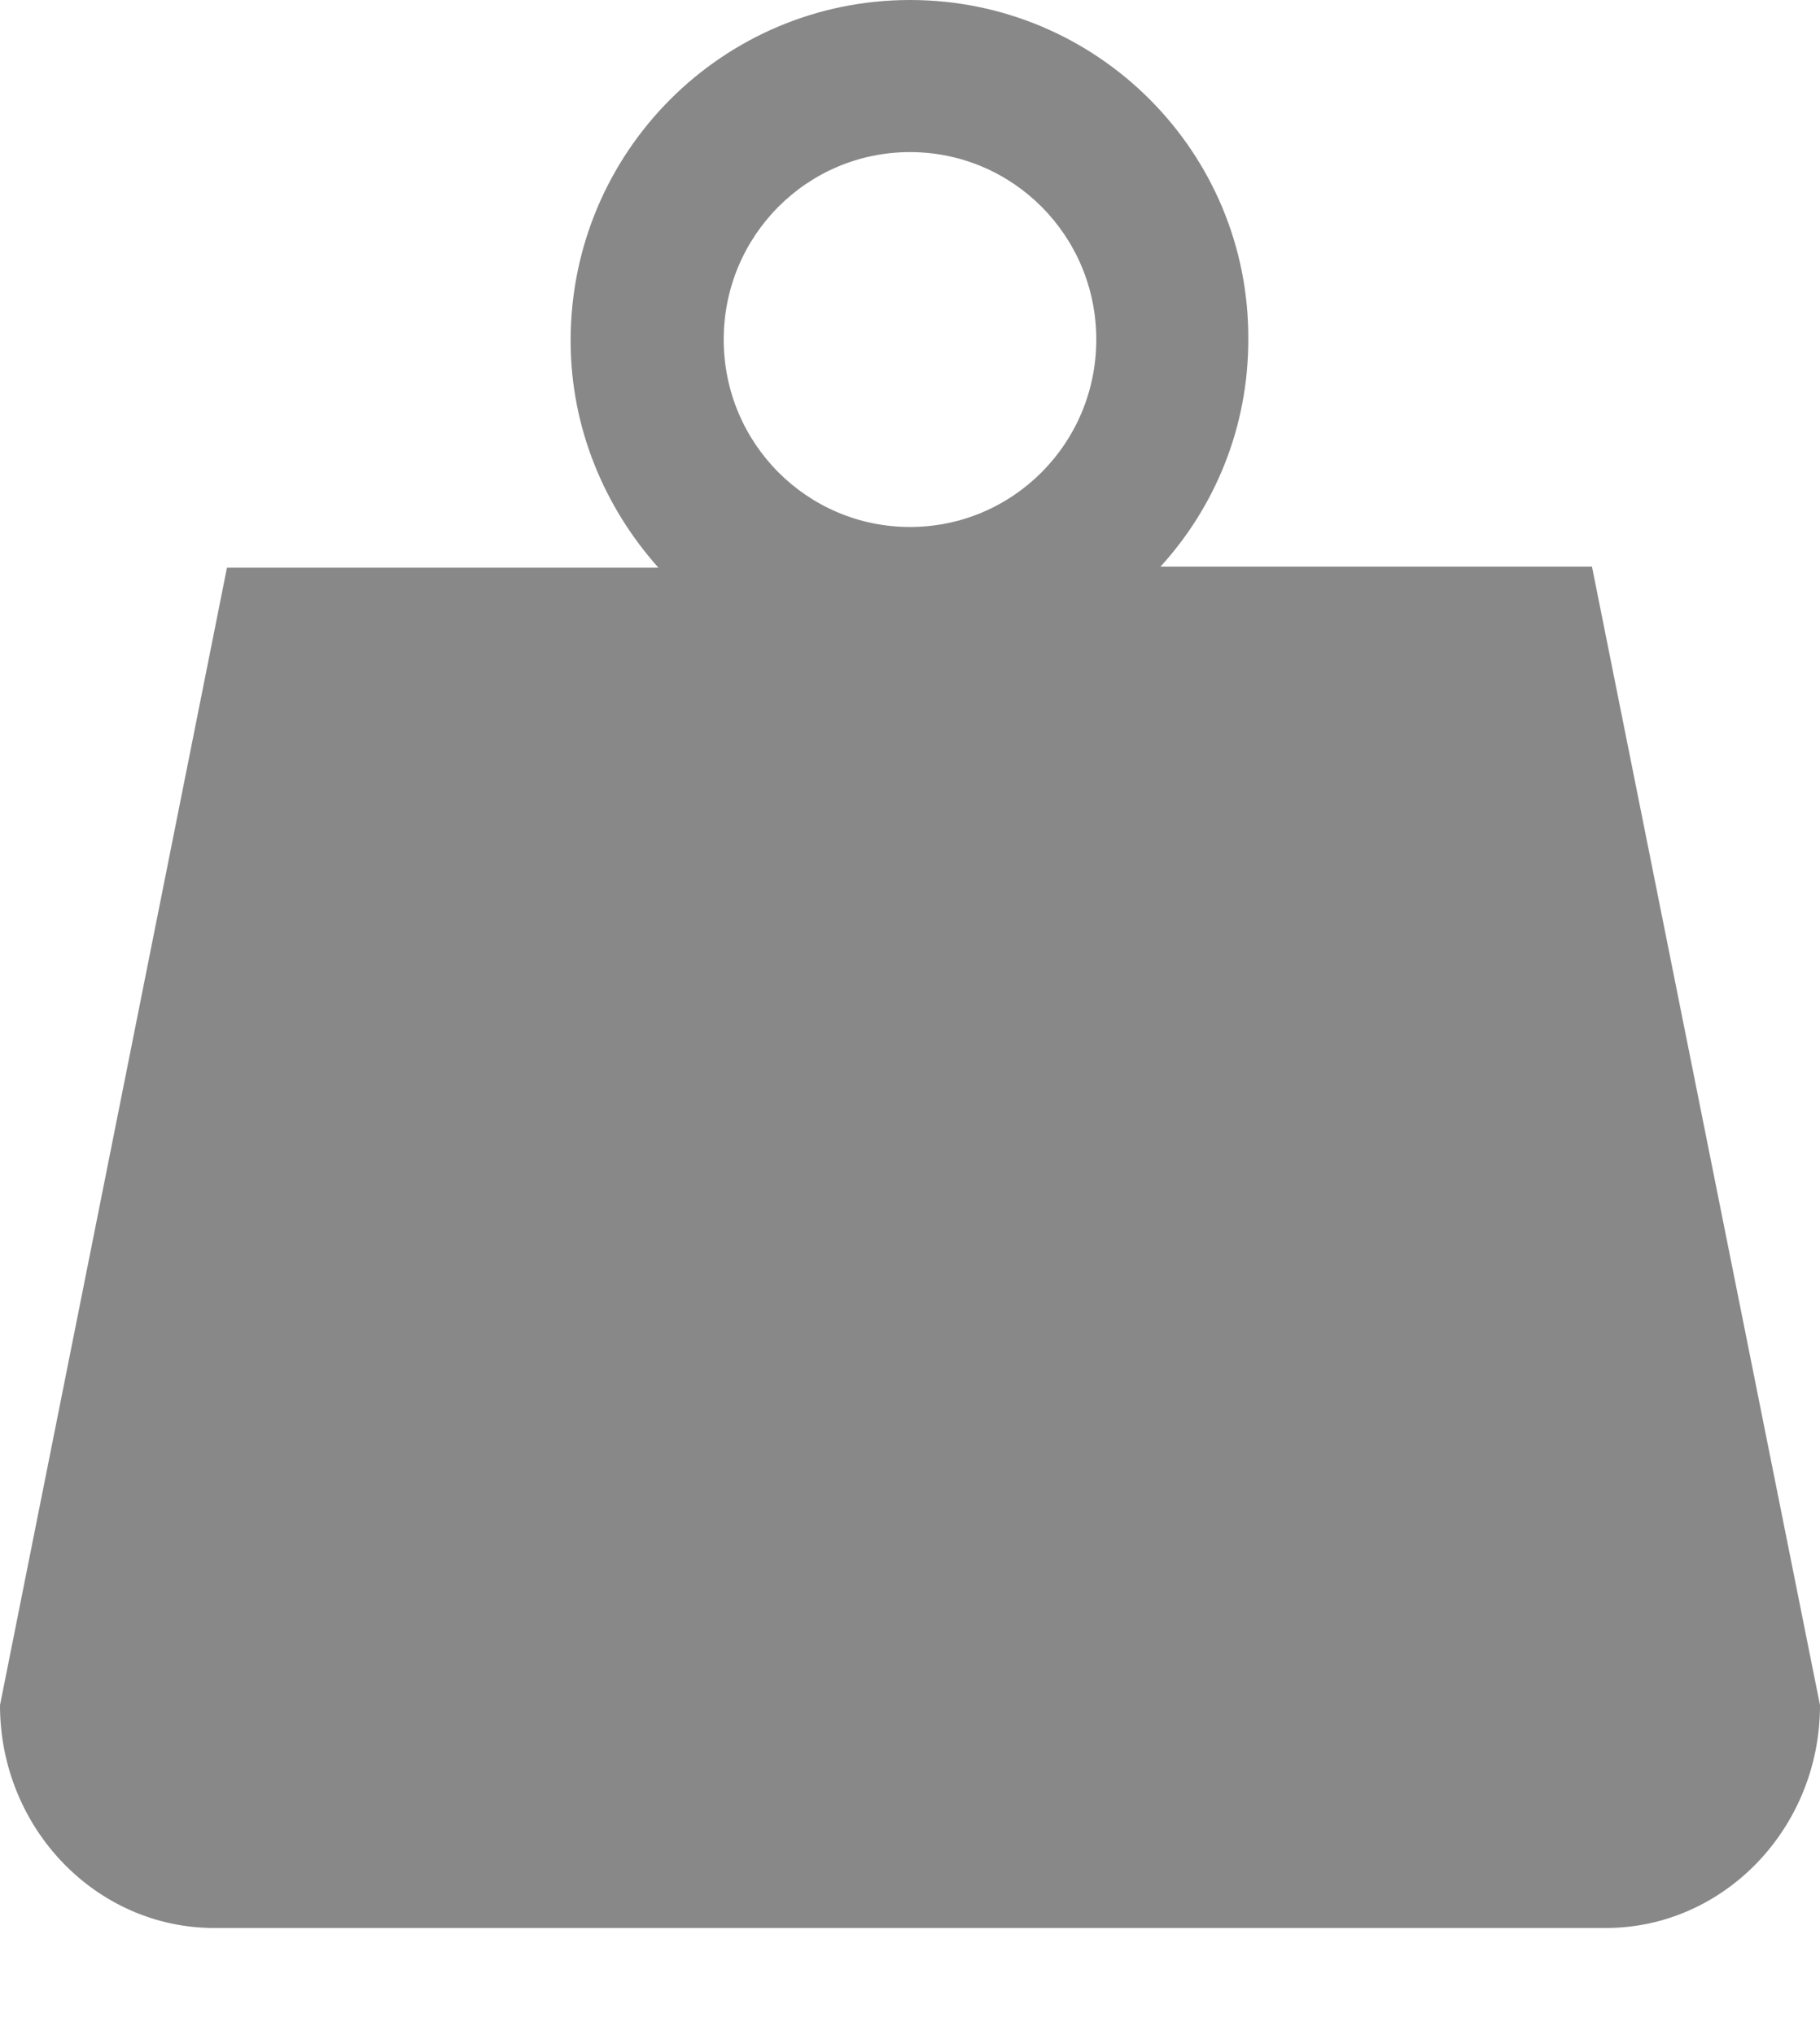 <?xml version="1.0" encoding="UTF-8"?><svg id="Calque_2" xmlns="http://www.w3.org/2000/svg" width="17" height="19" viewBox="0 0 17 19"><defs><style>.cls-1{fill:#888;fill-rule:evenodd;}.cls-1,.cls-2{stroke-width:0px;}.cls-2{fill:none;}</style></defs><g id="Calque_1-2"><path class="cls-1" d="M14.87,5.29h-4.03c.51-.56.82-1.3.82-2.12C11.67,1.42,10.25,0,8.5,0s-3.17,1.42-3.17,3.18c0,.82.32,1.56.82,2.12H2.12L0,15.92C0,17.07.9,18,2,18h13c1.1,0,2-.93,2-2.08l-2.13-10.63ZM8.5,4.92c-.96,0-1.74-.78-1.74-1.75s.78-1.75,1.74-1.75,1.74.78,1.74,1.75-.78,1.75-1.74,1.75Z"/><rect class="cls-2" width="17" height="19"/></g></svg>